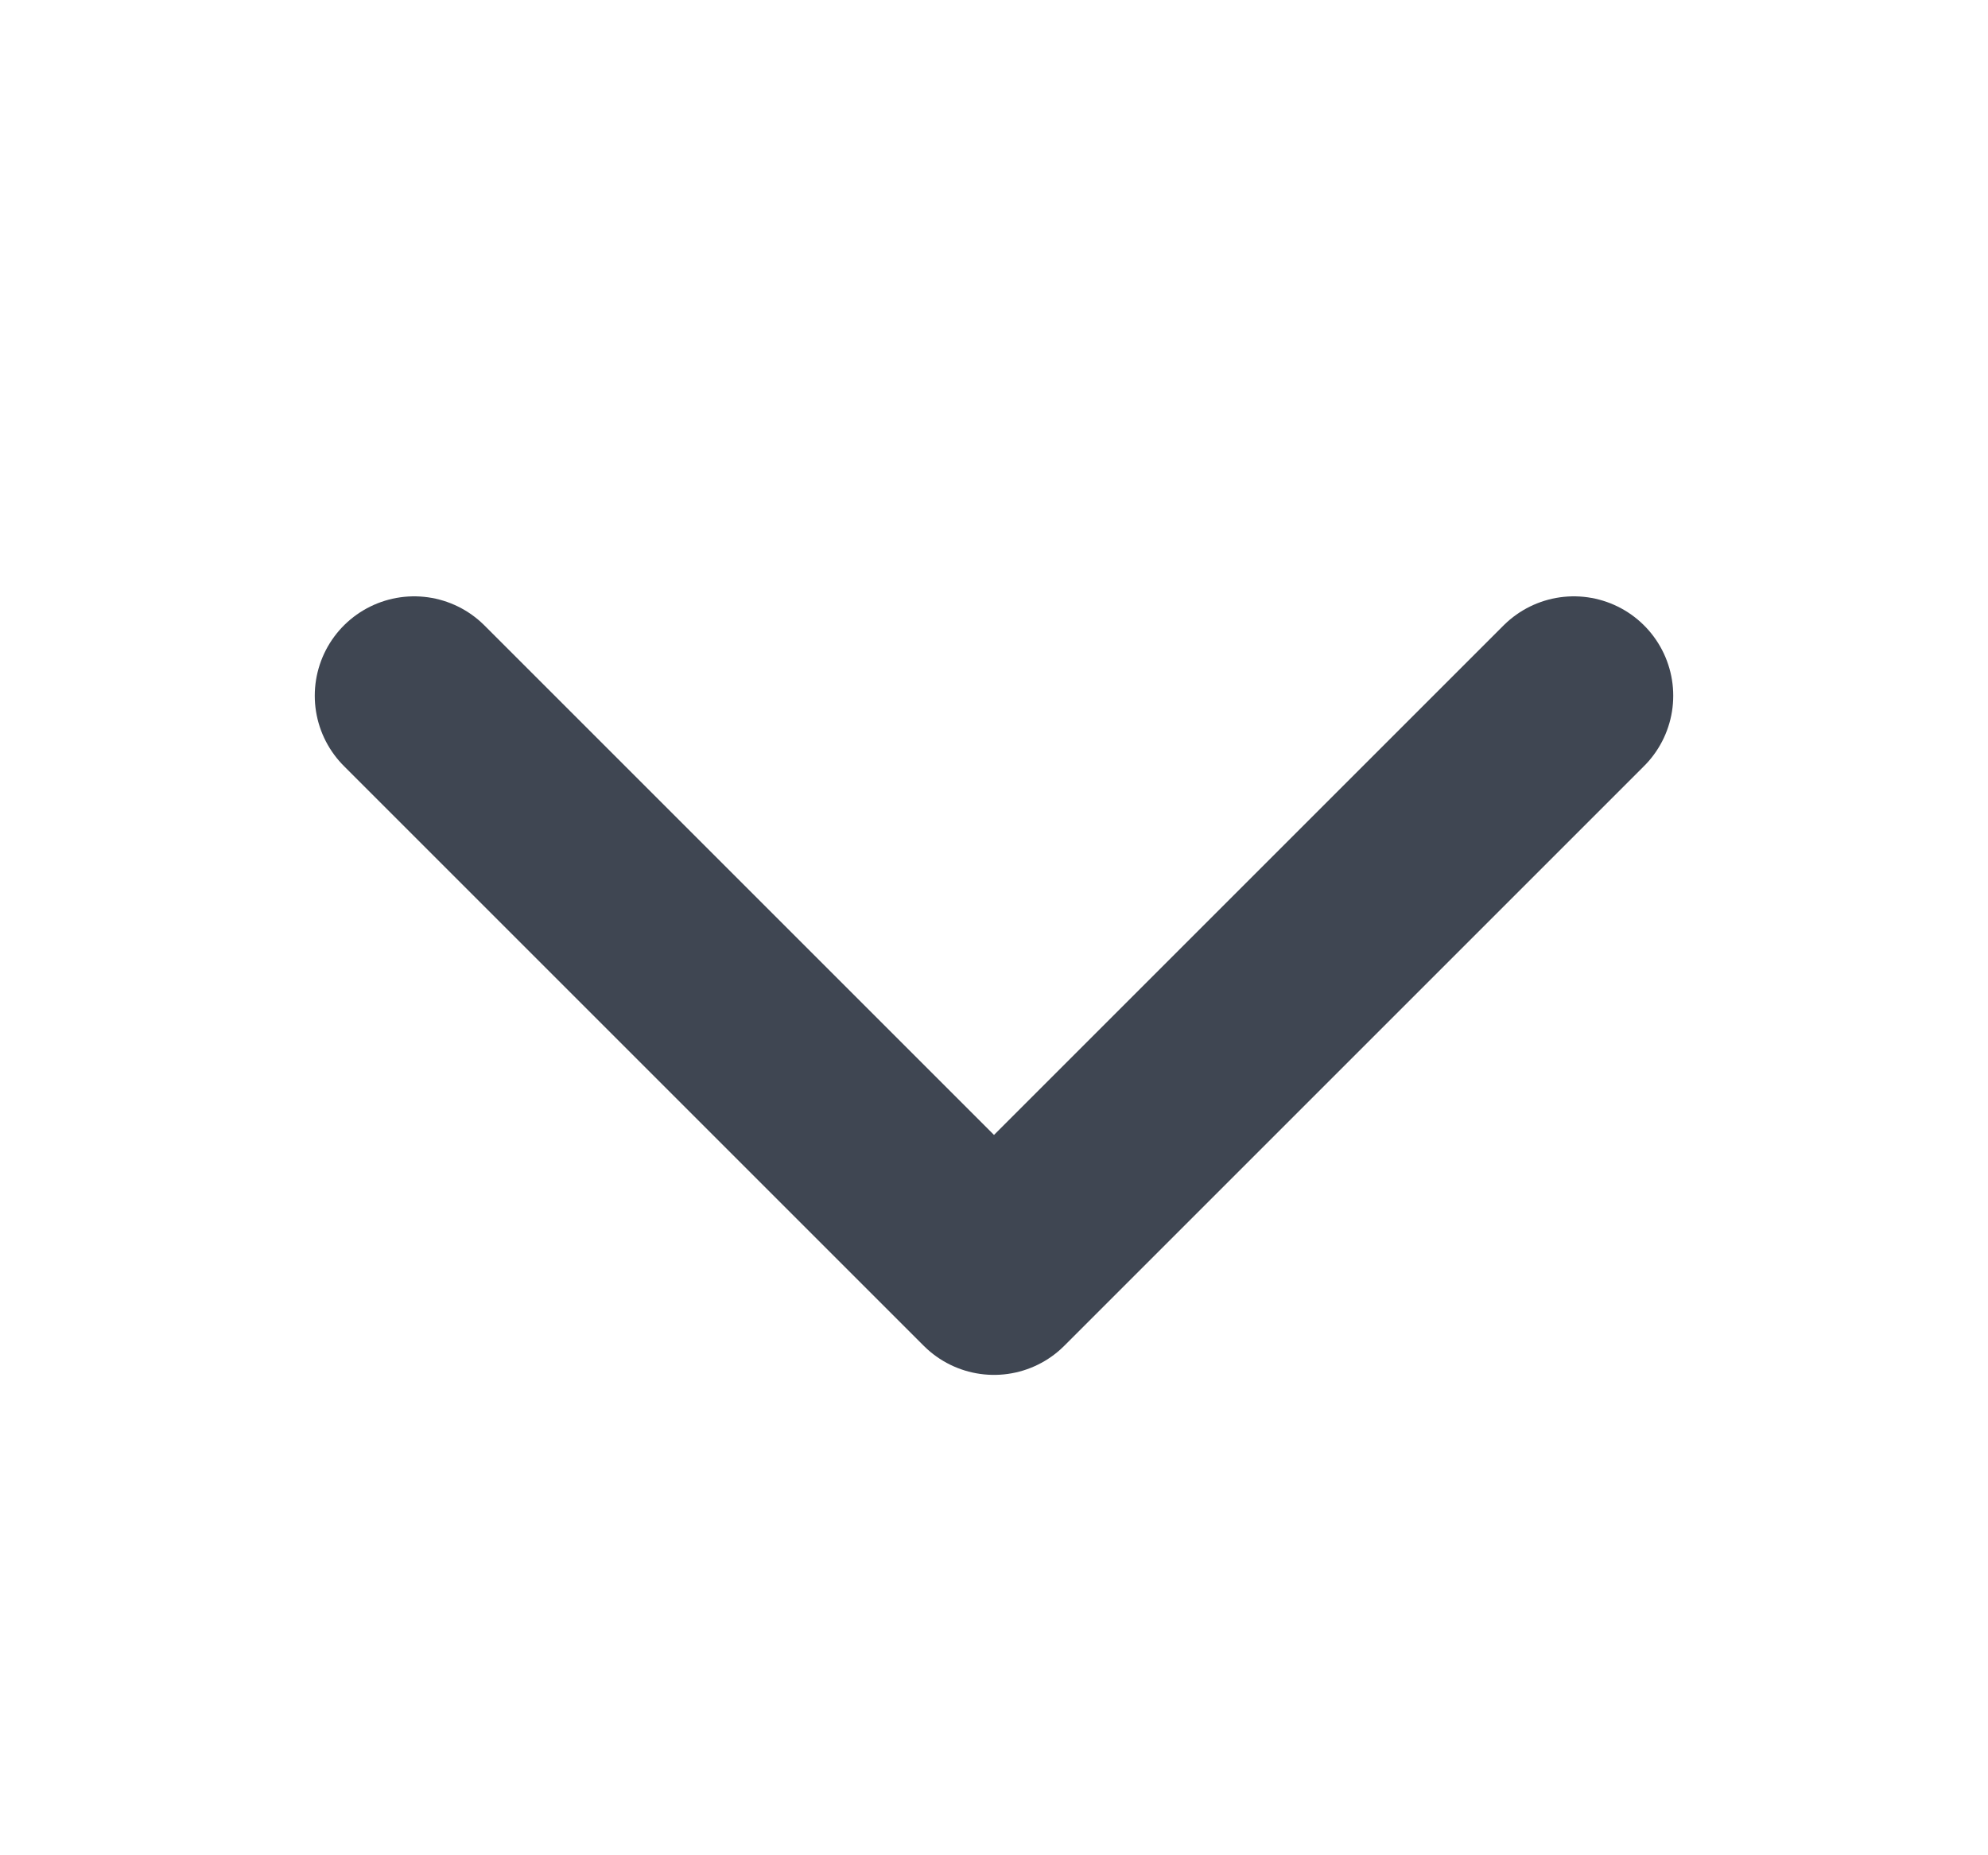 <svg width="15" height="14" viewBox="0 0 15 14" fill="none" xmlns="http://www.w3.org/2000/svg">
<g clip-path="url(#clip0_2001_544)">
<path d="M11.875 5.25L7.5 9.625L3.125 5.25" stroke="#3F4652" stroke-width="1.5" stroke-linecap="round" stroke-linejoin="round"/>
</g>
<defs>
<clipPath id="clip0_2001_544">
<rect width="14" height="14" fill="white" transform="translate(0.5)"/>
</clipPath>
</defs>
</svg>
